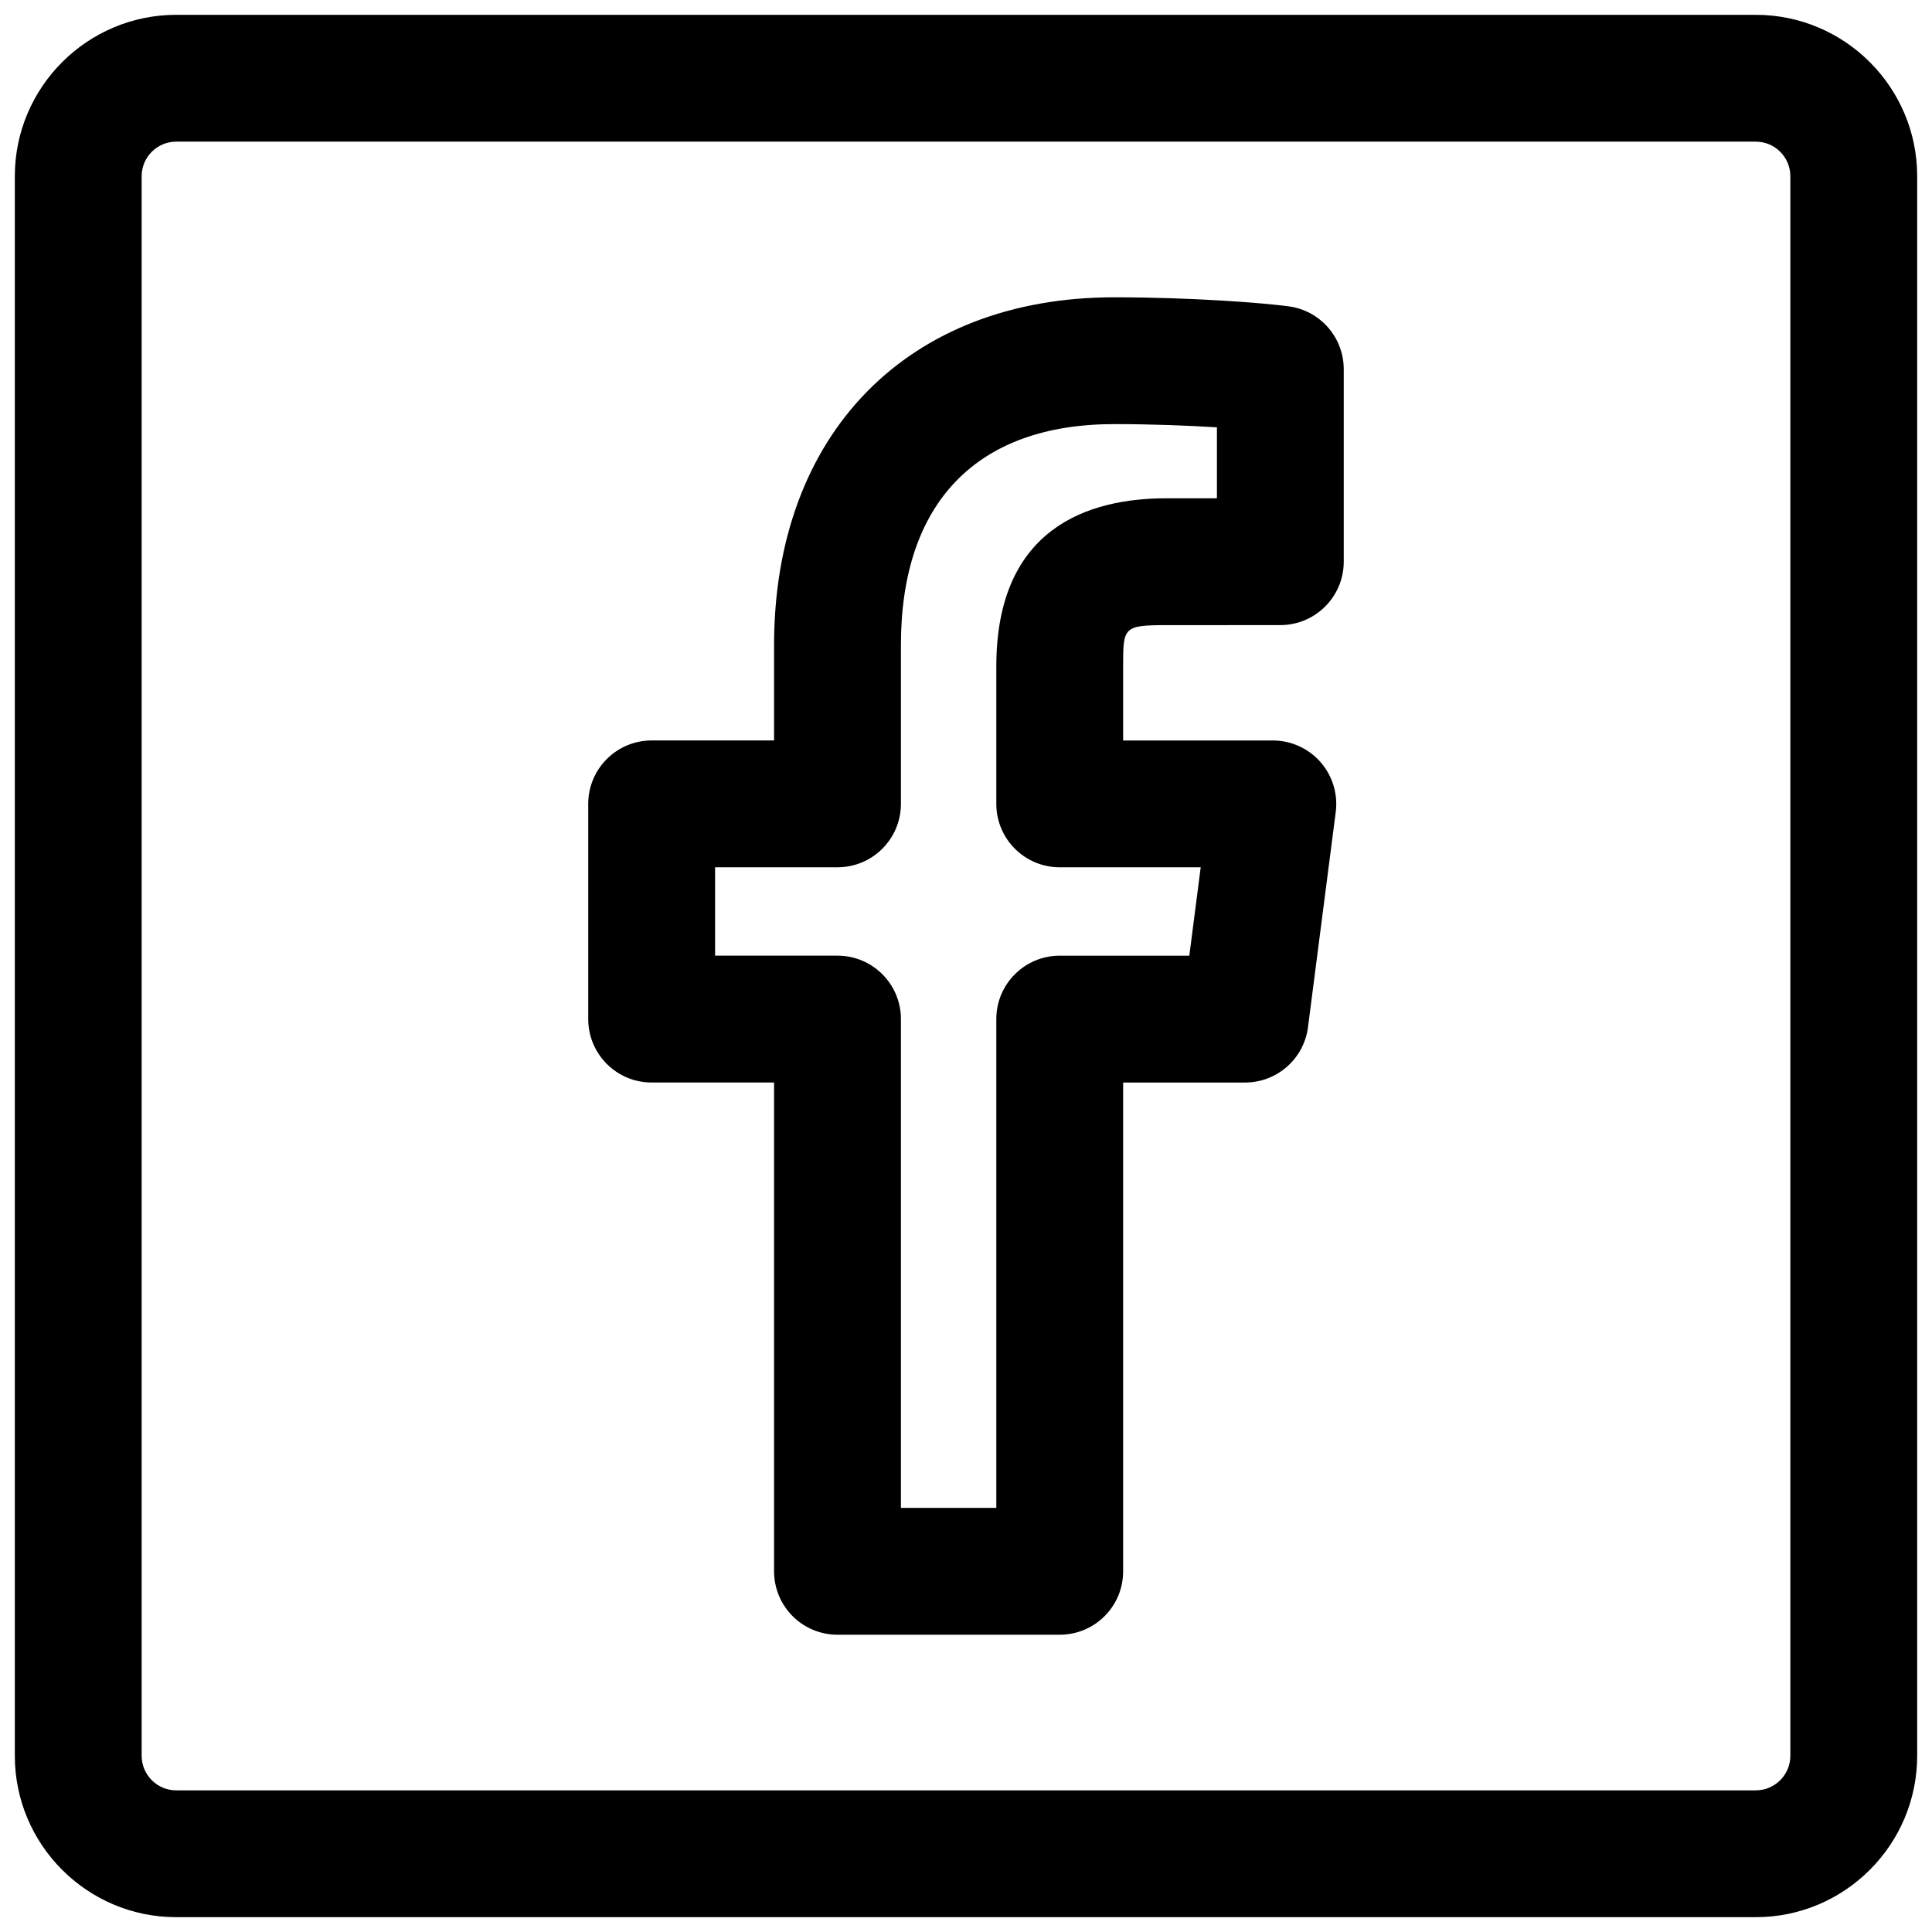 <svg xmlns="http://www.w3.org/2000/svg" xmlns:xlink="http://www.w3.org/1999/xlink" version="1.1" width="256" height="256" viewBox="0 0 256 256" xml:space="preserve">
<desc>Created with Fabric.js 1.7.22</desc>
<defs>
</defs>
<g transform="translate(128 128) scale(0.72 0.72)" style="">
	<g style="stroke: none; stroke-width: 0; stroke-dasharray: none; stroke-linecap: butt; stroke-linejoin: miter; stroke-miterlimit: 10; fill: none; fill-rule: nonzero; opacity: 1;" transform="translate(-175.05 -175.05) scale(3.89 3.89)" >
	<path d="M 82.364 90 H 7.636 C 3.426 90 0 86.574 0 82.363 V 7.636 C 0 3.426 3.426 0 7.636 0 h 74.728 C 86.574 0 90 3.426 90 7.636 v 74.727 C 90 86.574 86.574 90 82.364 90 z M 7.636 6 C 6.734 6 6 6.734 6 7.636 v 74.727 C 6 83.266 6.734 84 7.636 84 h 74.728 C 83.267 84 84 83.266 84 82.363 V 7.636 C 84 6.734 83.267 6 82.364 6 H 7.636 z" style="stroke: none; stroke-width: 1; stroke-dasharray: none; stroke-linecap: butt; stroke-linejoin: miter; stroke-miterlimit: 10; fill: rgb(0,0,0); fill-rule: nonzero; opacity: 1;" transform=" matrix(1 0 0 1 0 0) " stroke-linecap="round" />
	<path d="M 49.435 76.637 H 38.92 c -1.657 0 -3 -1.343 -3 -3 V 50.512 h -5.792 c -1.657 0 -3 -1.343 -3 -3 V 37.33 c 0 -1.657 1.343 -3 3 -3 h 5.792 v -4.508 c 0 -9.998 6.317 -16.458 16.094 -16.458 c 3.679 0 7.015 0.262 8.254 0.428 c 1.489 0.199 2.603 1.47 2.603 2.974 v 9.106 c 0 1.656 -1.343 2.999 -2.999 3 l -5.392 0.002 c -2.046 0 -2.046 0.11 -2.046 1.957 v 3.5 h 7.082 c 0.862 0 1.684 0.371 2.253 1.019 s 0.833 1.509 0.723 2.365 l -1.313 10.182 c -0.193 1.496 -1.467 2.616 -2.976 2.616 h -5.769 v 23.125 C 52.435 75.294 51.092 76.637 49.435 76.637 z M 41.92 70.637 h 4.514 V 47.512 c 0 -1.657 1.343 -3 3 -3 h 6.131 l 0.539 -4.182 h -6.67 c -1.657 0 -3 -1.343 -3 -3 v -6.5 c 0 -6.576 4.375 -7.957 8.045 -7.957 l 2.392 -0.001 v -3.356 c -1.345 -0.083 -3.049 -0.153 -4.856 -0.153 c -6.509 0 -10.094 3.714 -10.094 10.458 v 7.508 c 0 1.657 -1.343 3 -3 3 h -5.792 v 4.182 h 5.792 c 1.657 0 3 1.343 3 3 V 70.637 z" style="stroke: none; stroke-width: 1; stroke-dasharray: none; stroke-linecap: butt; stroke-linejoin: miter; stroke-miterlimit: 10; fill: rgb(0,0,0); fill-rule: nonzero; opacity: 1;" transform=" matrix(1 0 0 1 0 0) " stroke-linecap="round" />
</g>
</g>
</svg>
